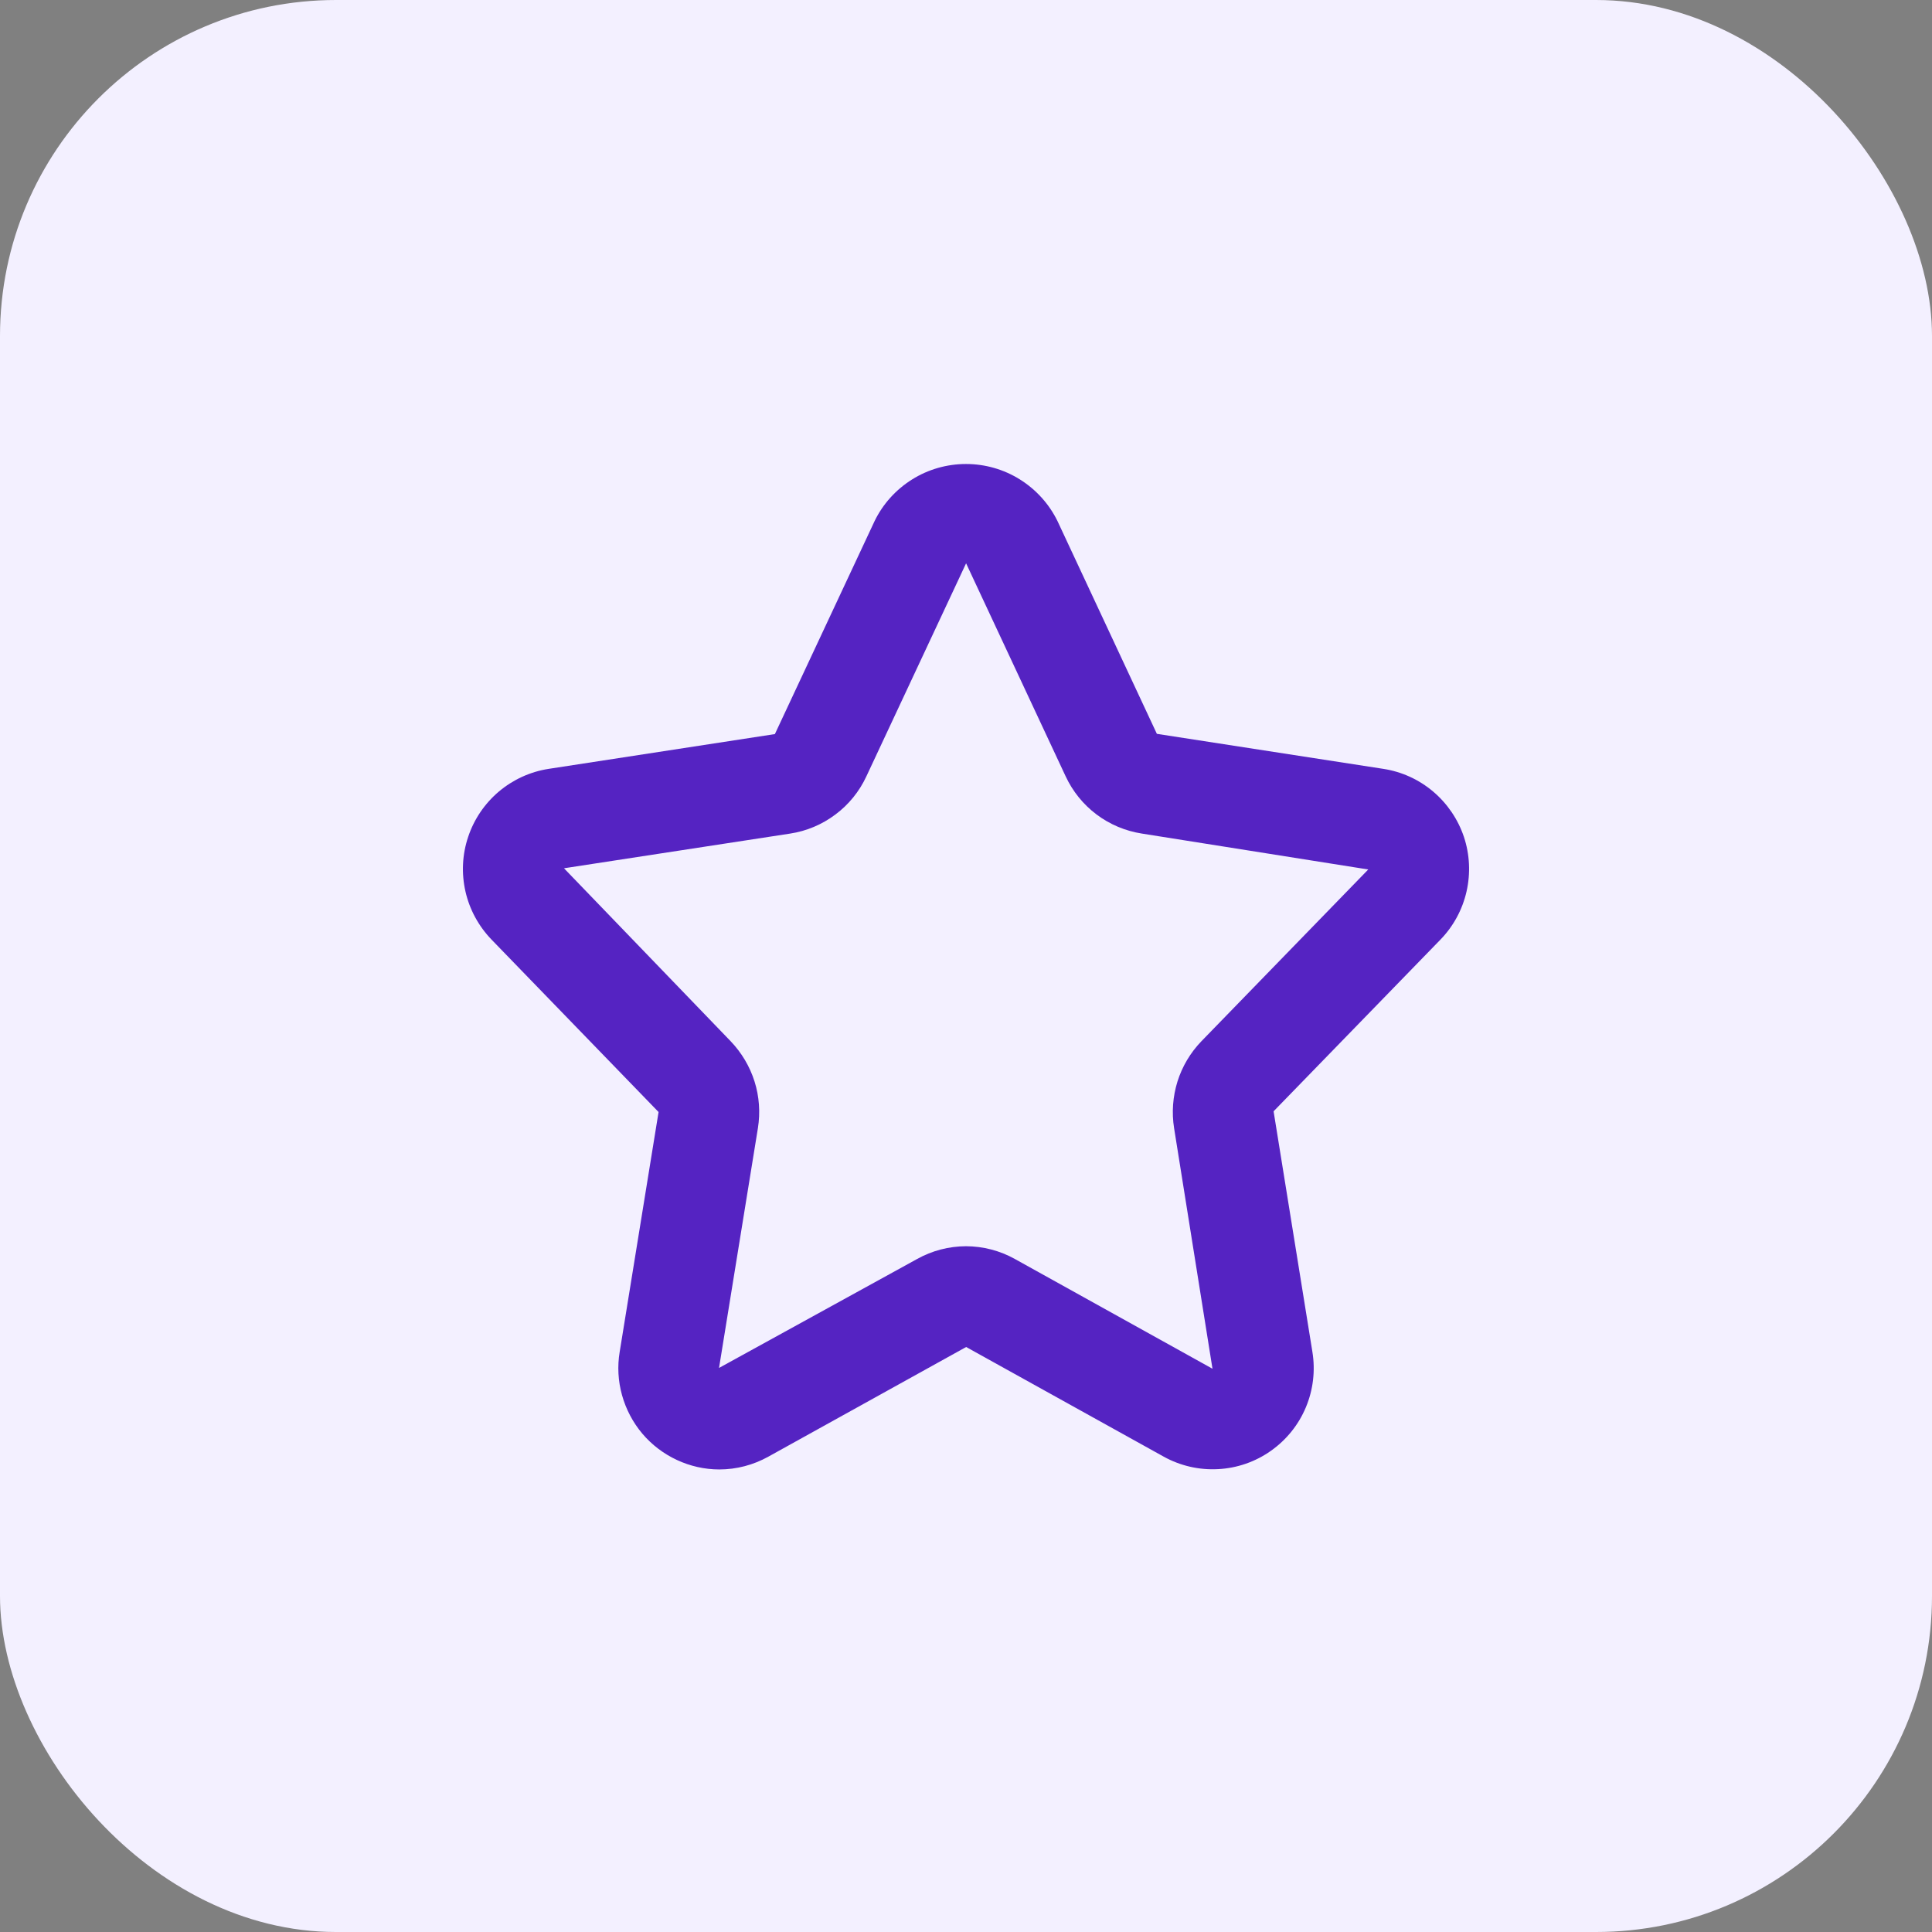 <svg width="24" height="24" viewBox="0 0 24 24" fill="none" xmlns="http://www.w3.org/2000/svg">
<rect x="0" y="0" width="24" height="24" fill="#808080" stroke="none"/>
<rect width="24" height="24" rx="4.174" fill="#F3F0FF"/>
<path d="M8.935 18.254C8.753 18.254 8.573 18.213 8.408 18.136C8.243 18.059 8.097 17.948 7.979 17.809C7.862 17.67 7.776 17.507 7.727 17.331C7.678 17.156 7.668 16.972 7.698 16.793L8.181 13.814L6.106 11.672C5.946 11.506 5.833 11.299 5.782 11.074C5.731 10.849 5.742 10.614 5.816 10.395C5.889 10.176 6.021 9.982 6.197 9.833C6.374 9.684 6.588 9.586 6.816 9.551L9.626 9.119L10.864 6.474C10.967 6.261 11.129 6.082 11.33 5.956C11.531 5.83 11.763 5.764 12 5.764C12.237 5.764 12.469 5.83 12.67 5.956C12.871 6.082 13.033 6.261 13.137 6.474L14.371 9.116L17.184 9.551C17.413 9.586 17.627 9.684 17.803 9.833C17.979 9.982 18.111 10.176 18.185 10.395C18.258 10.614 18.269 10.849 18.218 11.074C18.167 11.299 18.055 11.506 17.894 11.672L15.821 13.805L16.303 16.793C16.341 17.026 16.313 17.265 16.222 17.482C16.131 17.7 15.98 17.887 15.787 18.023C15.595 18.159 15.367 18.238 15.132 18.25C14.896 18.263 14.662 18.209 14.456 18.095L12.002 16.733L9.545 18.095C9.358 18.199 9.149 18.254 8.935 18.254ZM12 15.481C12.213 15.482 12.422 15.536 12.608 15.64L15.062 17.003L14.585 14.014C14.554 13.82 14.569 13.622 14.627 13.435C14.686 13.247 14.788 13.076 14.924 12.935L16.997 10.801L14.185 10.355C13.98 10.323 13.787 10.242 13.622 10.118C13.457 9.994 13.325 9.831 13.238 9.644L12.004 7.004H12.004C12.003 7.001 12.002 6.999 12.001 6.998L10.762 9.645C10.675 9.832 10.543 9.995 10.378 10.118C10.213 10.242 10.02 10.324 9.816 10.355L7.006 10.786L9.076 12.934C9.212 13.076 9.314 13.247 9.373 13.434C9.432 13.621 9.446 13.82 9.415 14.014L8.932 16.993L11.392 15.64C11.578 15.536 11.787 15.482 12 15.481Z" fill="#5523C2"/>
</svg>
